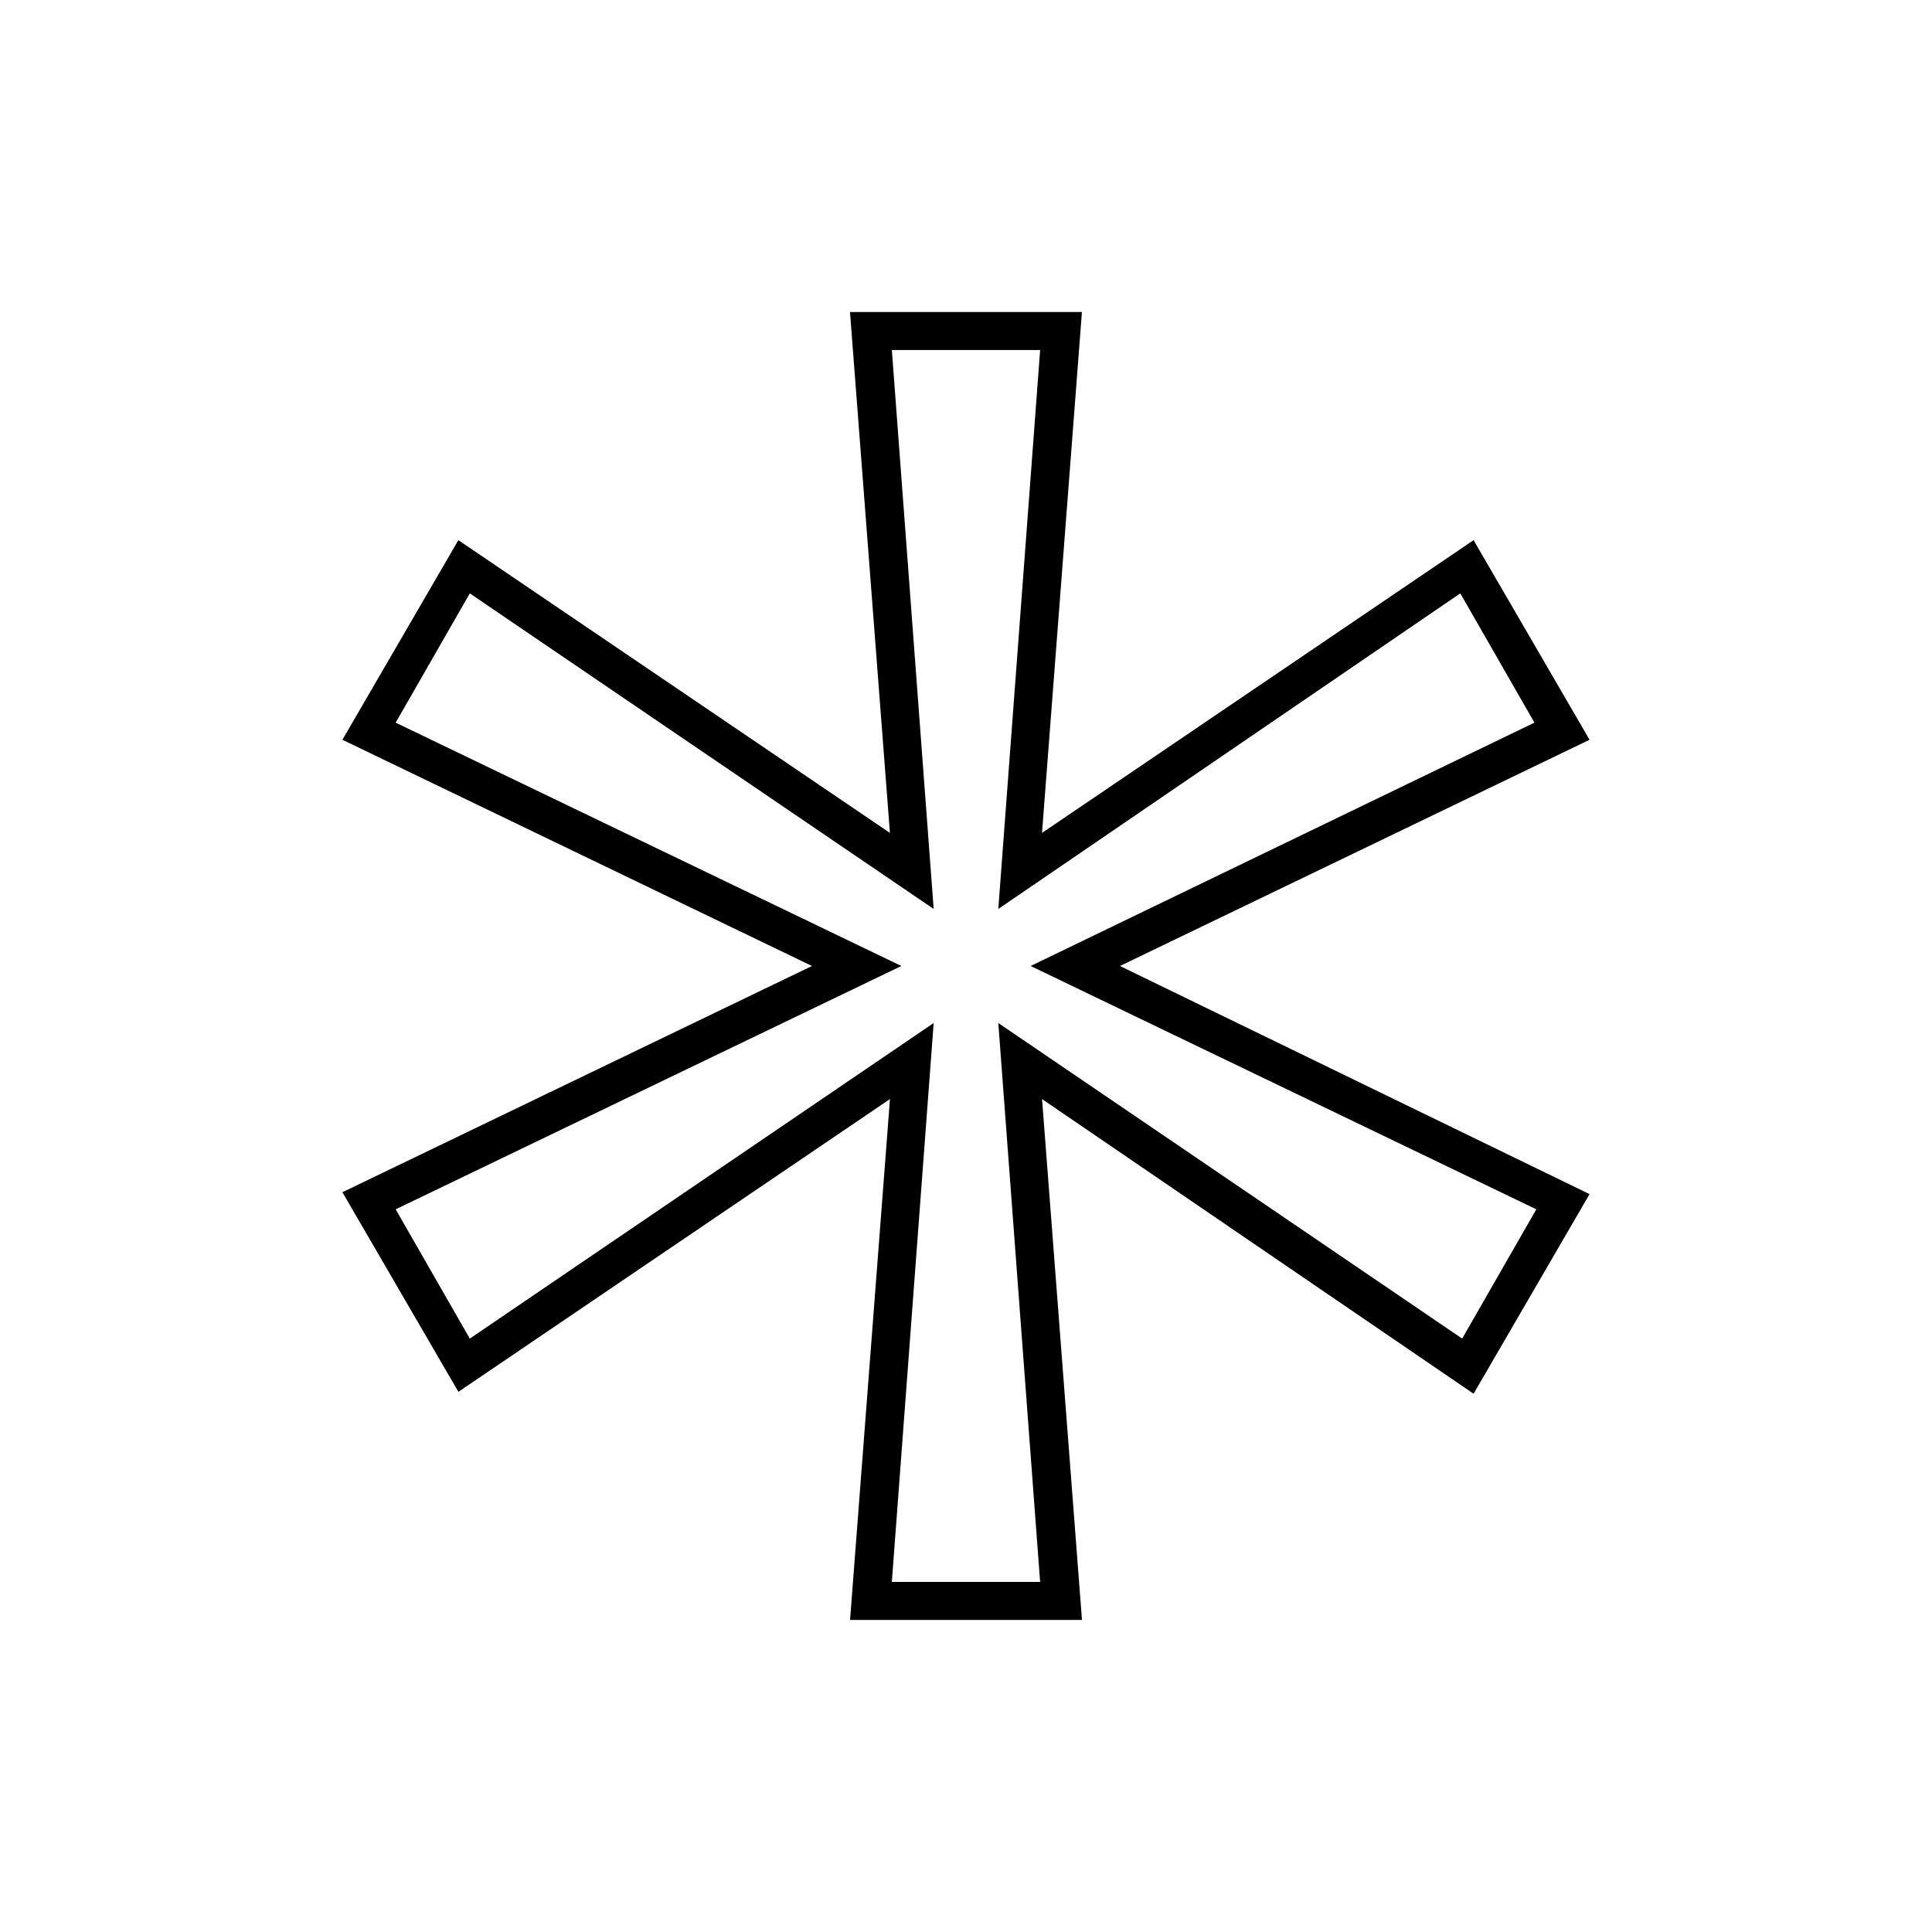 <?xml version="1.0" encoding="UTF-8"?>
<!-- Uploaded to: SVG Repo, www.svgrepo.com, Generator: SVG Repo Mixer Tools -->
<svg fill="#000000" width="800px" height="800px" version="1.1" viewBox="144 144 512 512" xmlns="http://www.w3.org/2000/svg">
 <path d="m265.48 512.85 114.37-77.586-10.578 138.04h61.465l-10.582-138.04 114.36 78.09 30.73-52.898-124.44-60.457 124.44-59.953-30.73-52.898-114.37 77.582 10.578-138.04h-61.465l10.582 138.04-114.37-77.586-30.73 52.898 124.44 59.957-124.44 59.953zm-16.625-177.34 19.648-34.258 122.93 83.629-11.082-148.12h39.297l-11.086 148.12 122.43-83.633 19.648 34.258-133.51 64.492 134.01 64.484-19.648 34.258-122.93-83.629 11.082 148.12h-39.297l11.086-148.12-122.93 83.633-19.648-34.262 134.01-64.484z"/>
</svg>